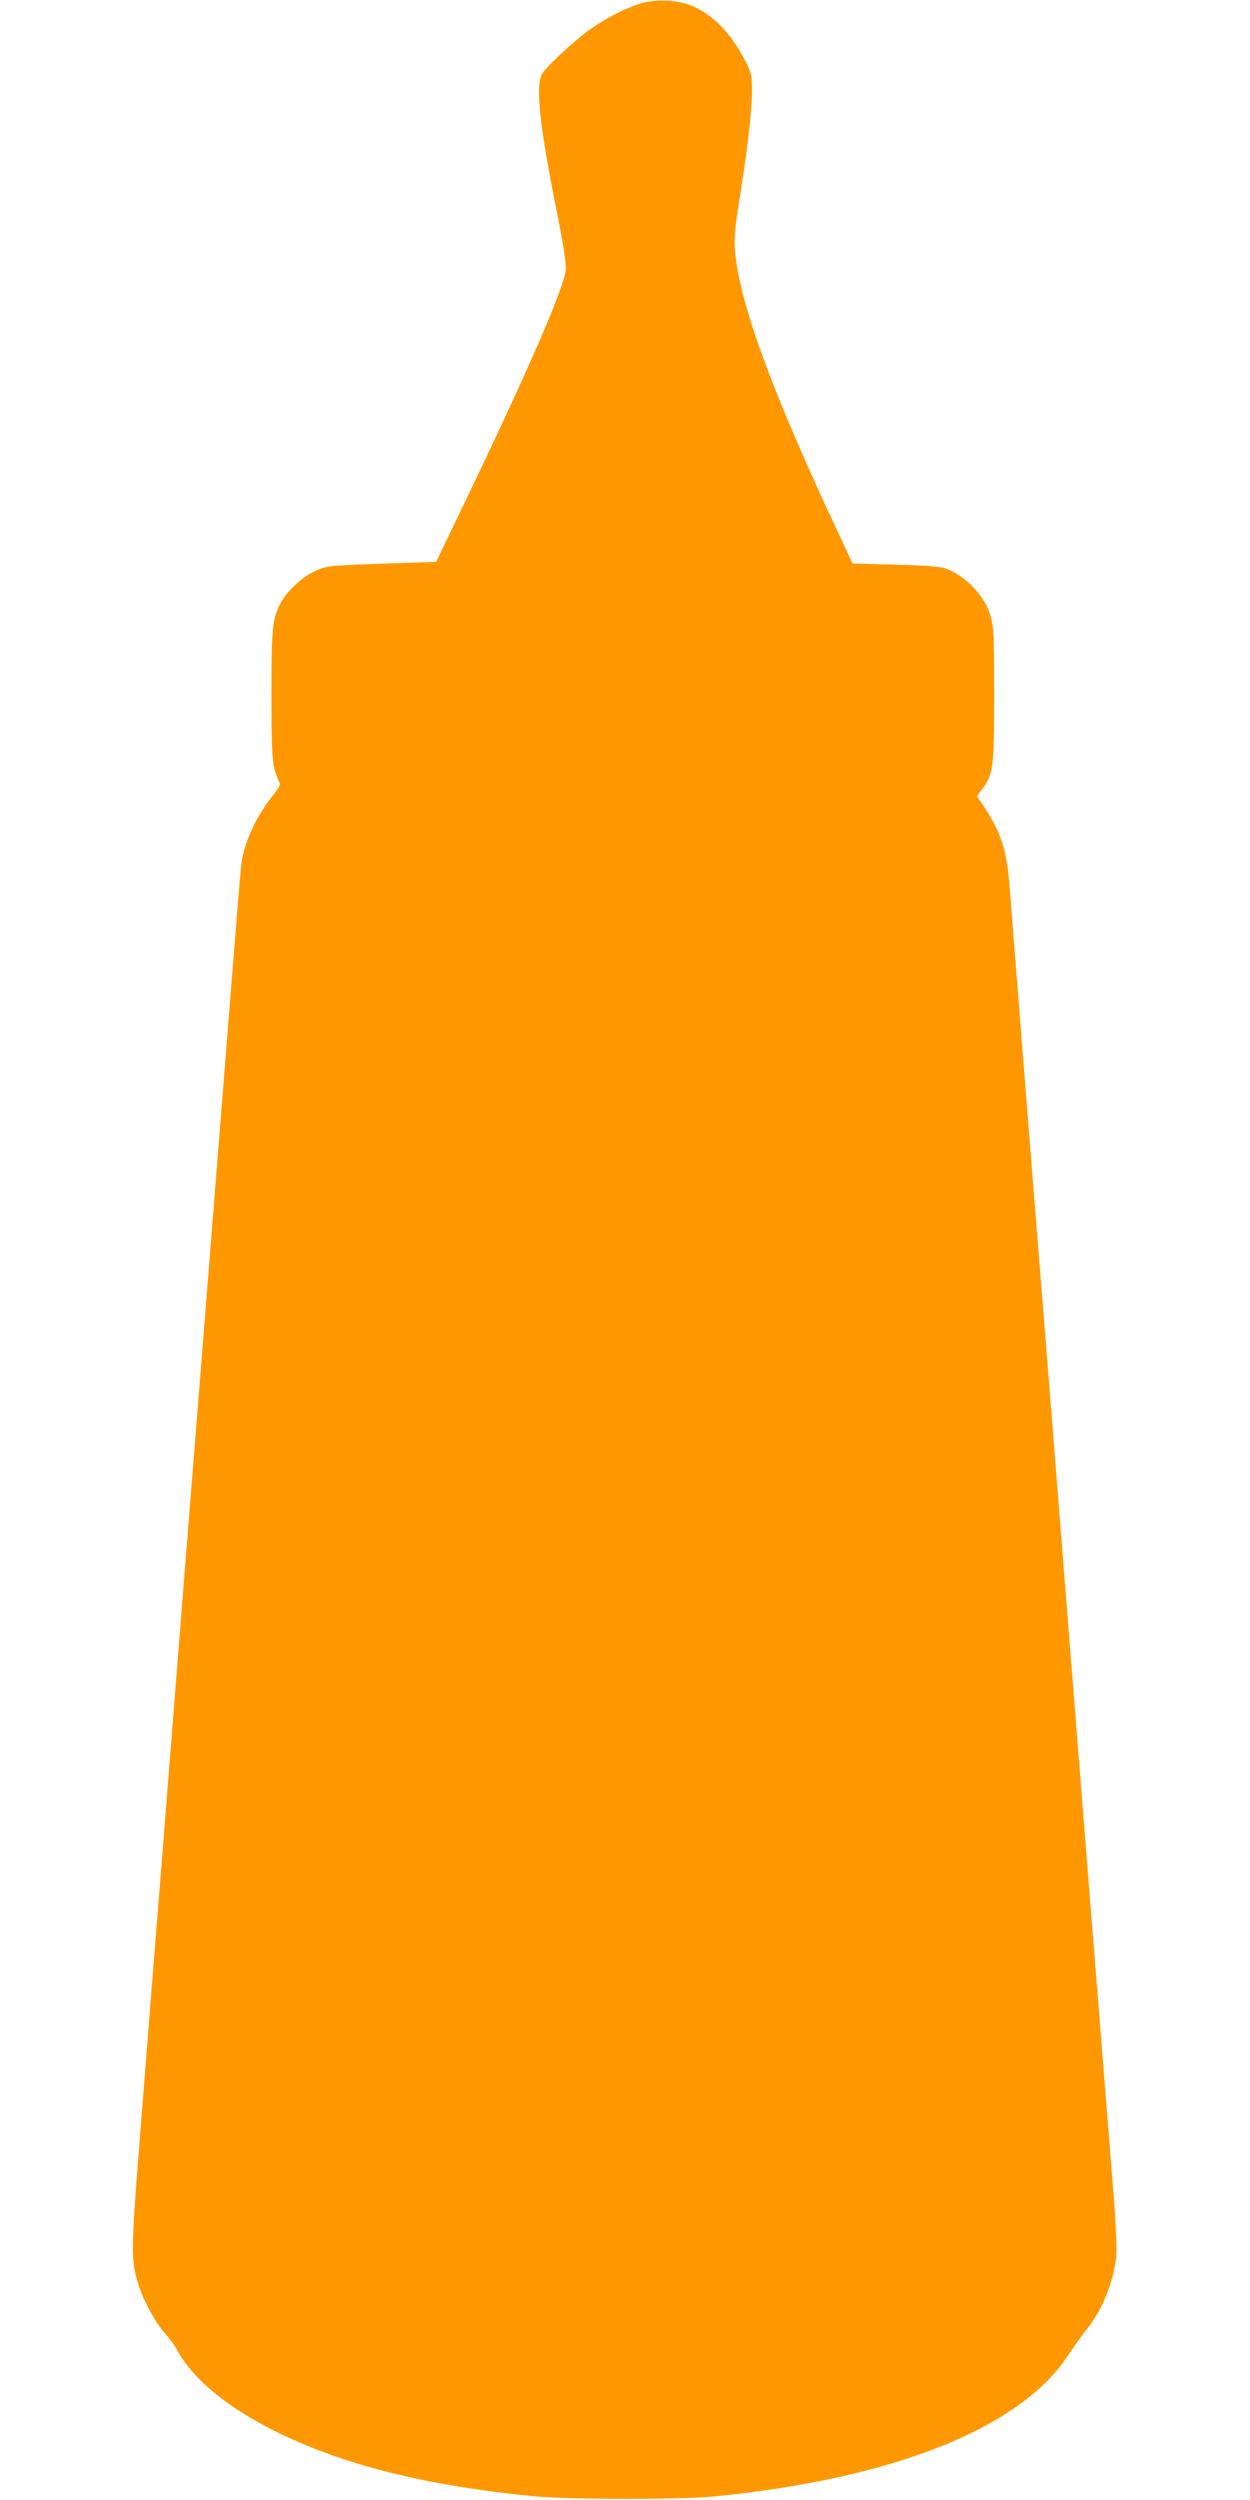 <?xml version="1.0" standalone="no"?>
<!DOCTYPE svg PUBLIC "-//W3C//DTD SVG 20010904//EN"
 "http://www.w3.org/TR/2001/REC-SVG-20010904/DTD/svg10.dtd">
<svg version="1.0" xmlns="http://www.w3.org/2000/svg"
 width="640pt" height="1280pt" viewBox="0 0 640 1280"
 preserveAspectRatio="xMidYMid meet">
<g transform="translate(0,1280) scale(0.1,-0.1)"
fill="#ff9800" stroke="none">
<path d="M3290 12785 c-78 -22 -184 -75 -265 -133 -87 -61 -231 -196 -251
-233 -32 -63 -11 -264 73 -683 40 -203 54 -292 49 -323 -14 -104 -220 -573
-569 -1294 l-94 -196 -279 -9 c-274 -10 -280 -11 -341 -38 -67 -30 -146 -105
-178 -167 -40 -77 -45 -122 -45 -459 0 -261 3 -338 15 -385 9 -32 20 -64 26
-71 8 -9 -2 -27 -34 -67 -82 -101 -147 -240 -161 -347 -4 -25 -33 -387 -66
-805 -33 -418 -83 -1041 -110 -1385 -27 -344 -77 -965 -110 -1380 -33 -415
-87 -1099 -120 -1520 -34 -421 -83 -1039 -109 -1375 -51 -643 -52 -677 -15
-804 23 -79 86 -197 137 -256 24 -27 51 -64 60 -80 79 -155 274 -313 541 -440
340 -162 751 -263 1291 -316 171 -17 749 -18 920 -1 915 90 1567 349 1812 720
31 48 74 107 94 132 80 97 140 244 154 375 4 34 -2 175 -14 325 -38 474 -155
1938 -301 3785 -28 347 -61 770 -75 940 -41 508 -144 1810 -155 1955 -14 191
-43 283 -125 409 l-43 65 29 39 c55 76 59 108 59 483 0 312 -2 347 -20 405
-31 102 -127 201 -230 239 -20 7 -99 14 -190 17 -85 2 -184 5 -220 6 l-65 2
-77 165 c-293 624 -455 1045 -507 1314 -27 138 -26 192 4 379 41 252 65 462
65 558 0 87 -2 95 -40 168 -68 130 -157 222 -260 268 -70 32 -182 39 -260 18z"/>
</g>
</svg>
